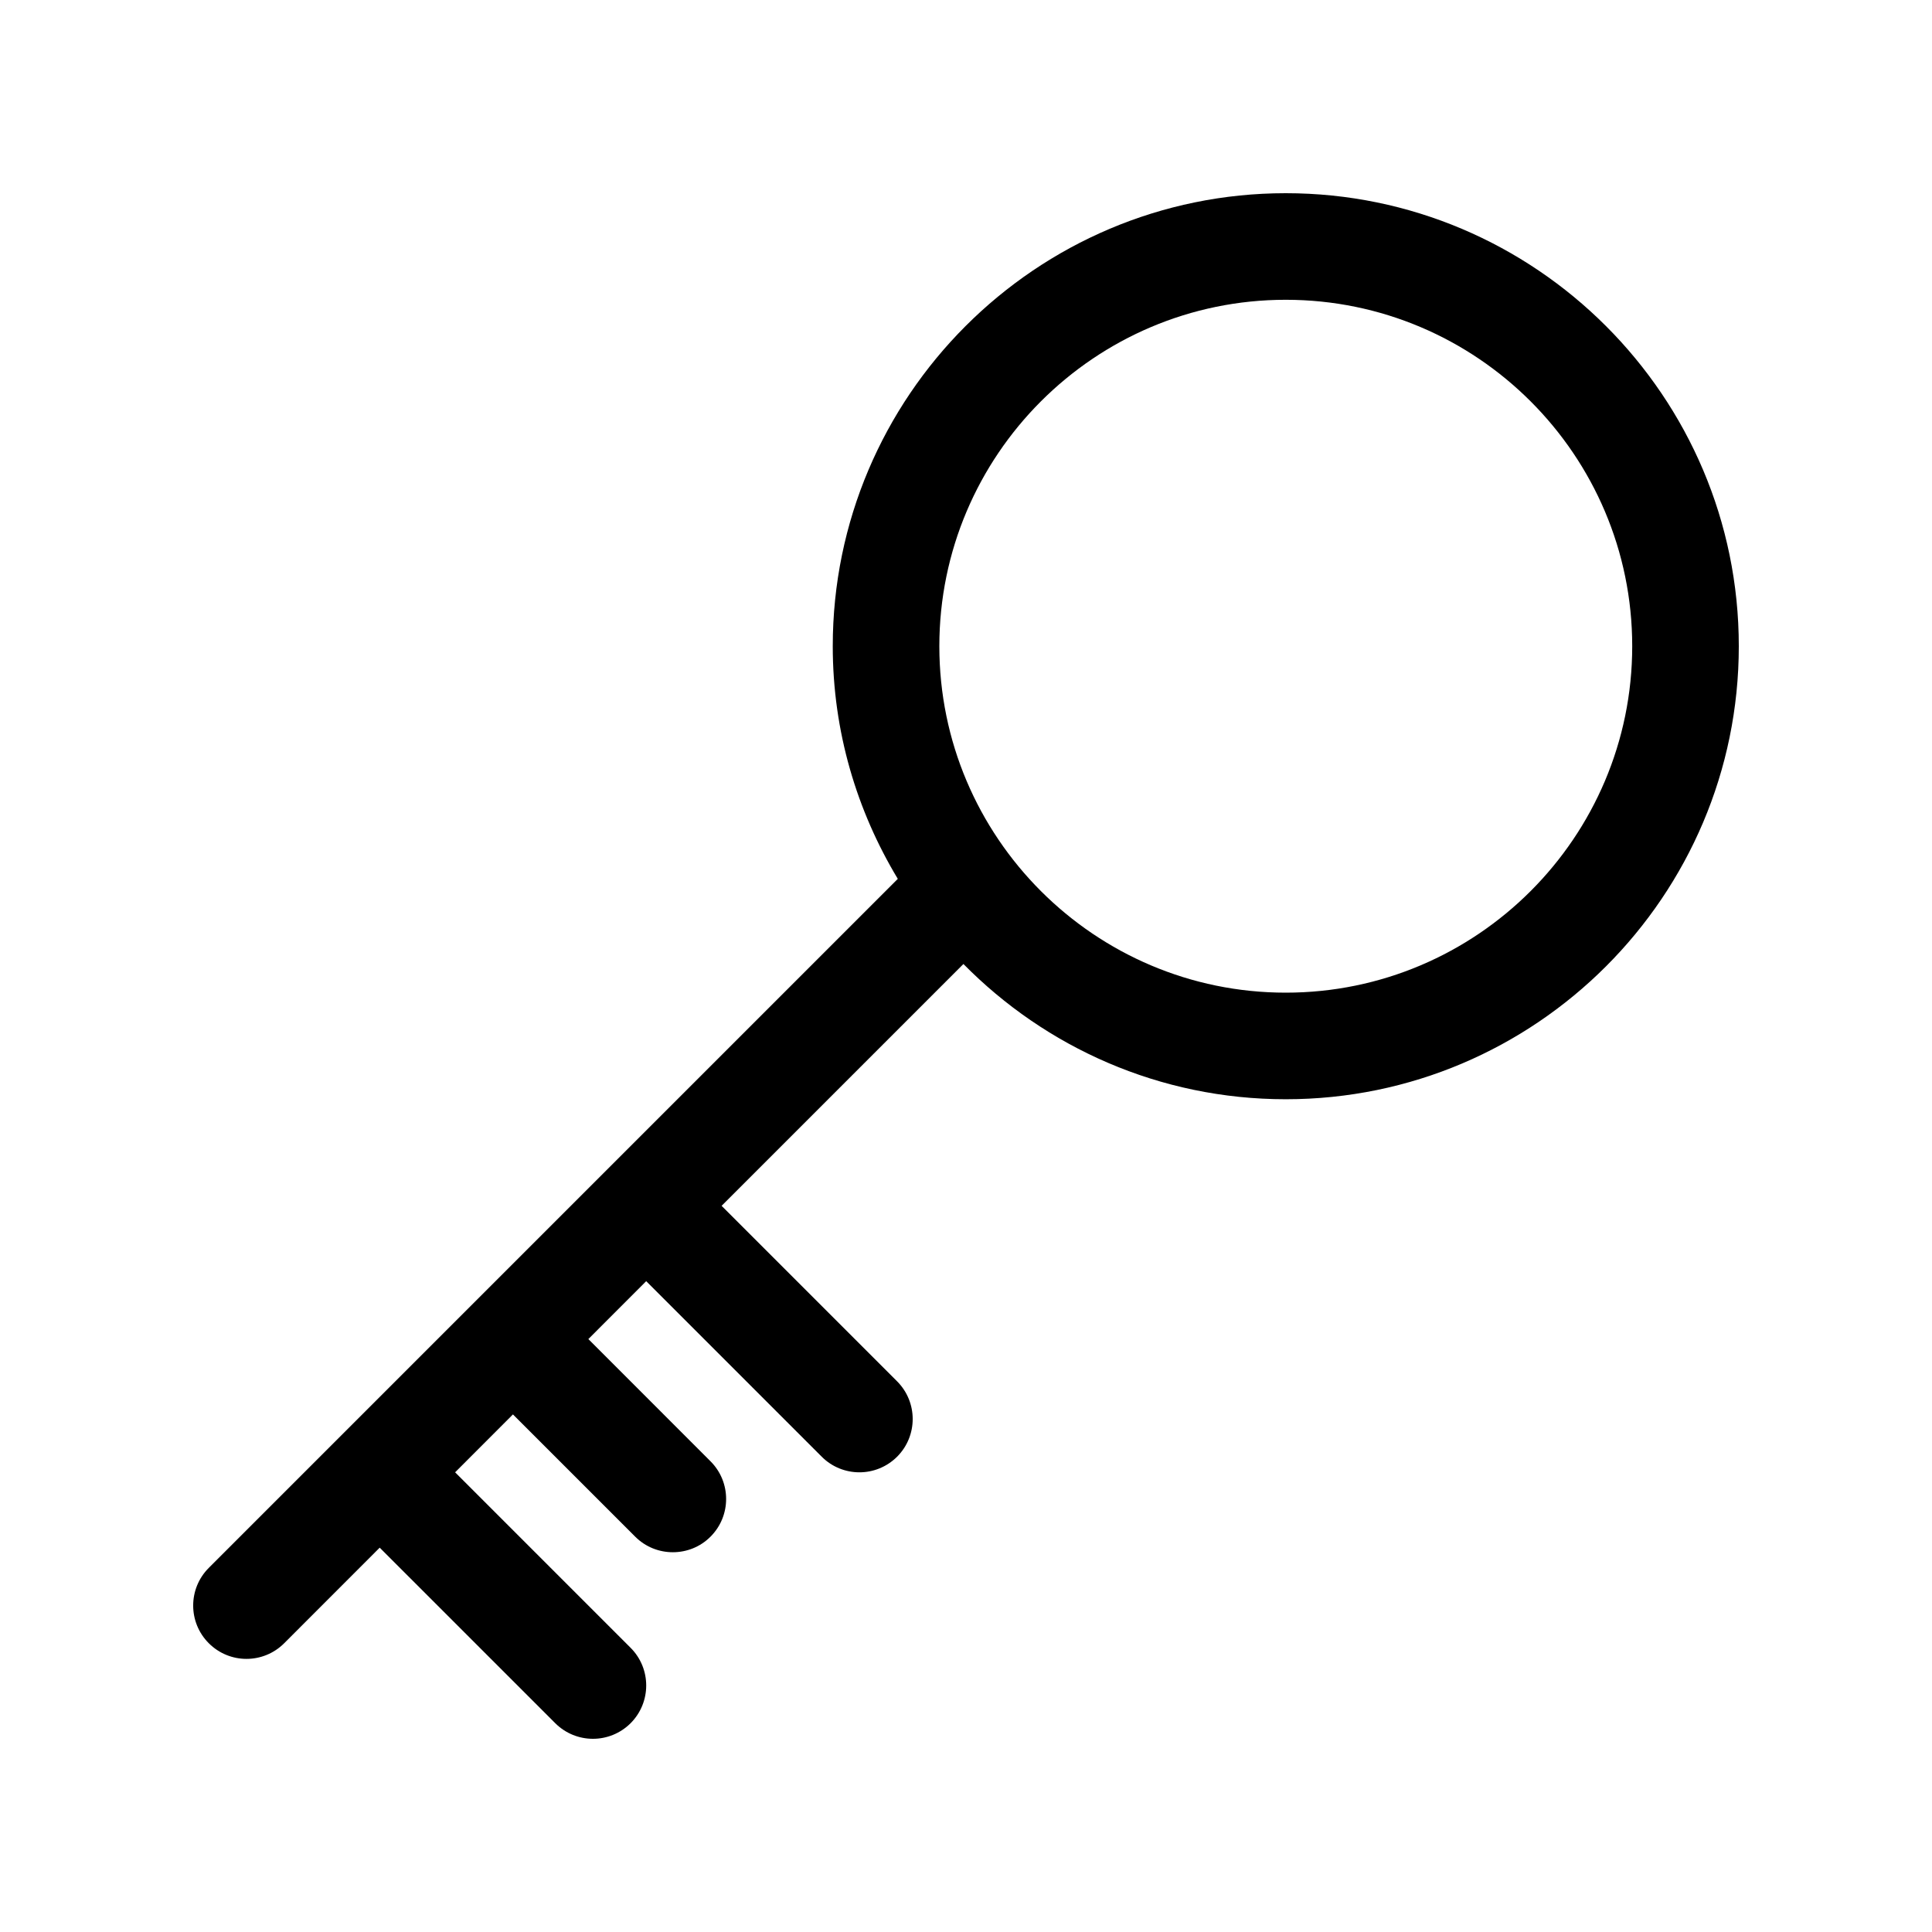 <?xml version="1.0" encoding="UTF-8"?>
<svg width="30px" height="30px" viewBox="0 0 30 30" version="1.1" xmlns="http://www.w3.org/2000/svg" xmlns:xlink="http://www.w3.org/1999/xlink">
    <!-- Generator: Sketch 59.1 (86144) - https://sketch.com -->
    <title>w-wallet Change Password-normal</title>
    <desc>Created with Sketch.</desc>
    <g id="Welcome" stroke="none" stroke-width="1" fill="none" fill-rule="evenodd">
        <g id="Artboard" transform="translate(-5, -3)">
            <rect id="Rectangle" x="5" y="3" width="30" height="30"></rect>
            <path d="M24.965,6 C21.087,6 17.931,9.156 17.931,13.034 C17.931,14.357 18.304,15.59 18.941,16.647 L8.242,27.346 C7.919,27.669 7.919,28.193 8.242,28.516 C8.404,28.678 8.616,28.759 8.827,28.759 C9.039,28.759 9.251,28.678 9.413,28.516 L10.896,27.032 L13.622,29.758 C13.784,29.919 13.995,30 14.207,30 C14.419,30 14.63,29.919 14.792,29.758 C15.115,29.434 15.115,28.91 14.792,28.587 L12.067,25.862 L12.965,24.963 L14.863,26.861 C15.025,27.023 15.236,27.103 15.448,27.103 C15.66,27.103 15.872,27.023 16.033,26.861 C16.356,26.538 16.356,26.014 16.033,25.691 L14.136,23.793 L15.034,22.894 L17.76,25.62 C17.921,25.781 18.133,25.862 18.345,25.862 C18.557,25.862 18.768,25.781 18.93,25.62 C19.253,25.296 19.253,24.773 18.93,24.449 L16.205,21.724 L19.96,17.969 C21.236,19.264 23.008,20.069 24.965,20.069 C28.844,20.069 32,16.913 32,13.034 C32,9.156 28.844,6 24.965,6 Z M24.965,18.414 C21.999,18.414 19.586,16.001 19.586,13.034 C19.586,10.068 21.999,7.655 24.965,7.655 C27.932,7.655 30.345,10.068 30.345,13.034 C30.345,16.001 27.932,18.414 24.965,18.414 Z" id="Shape" fill="#000000" fill-rule="nonzero"></path>
        </g>
    </g>
</svg>